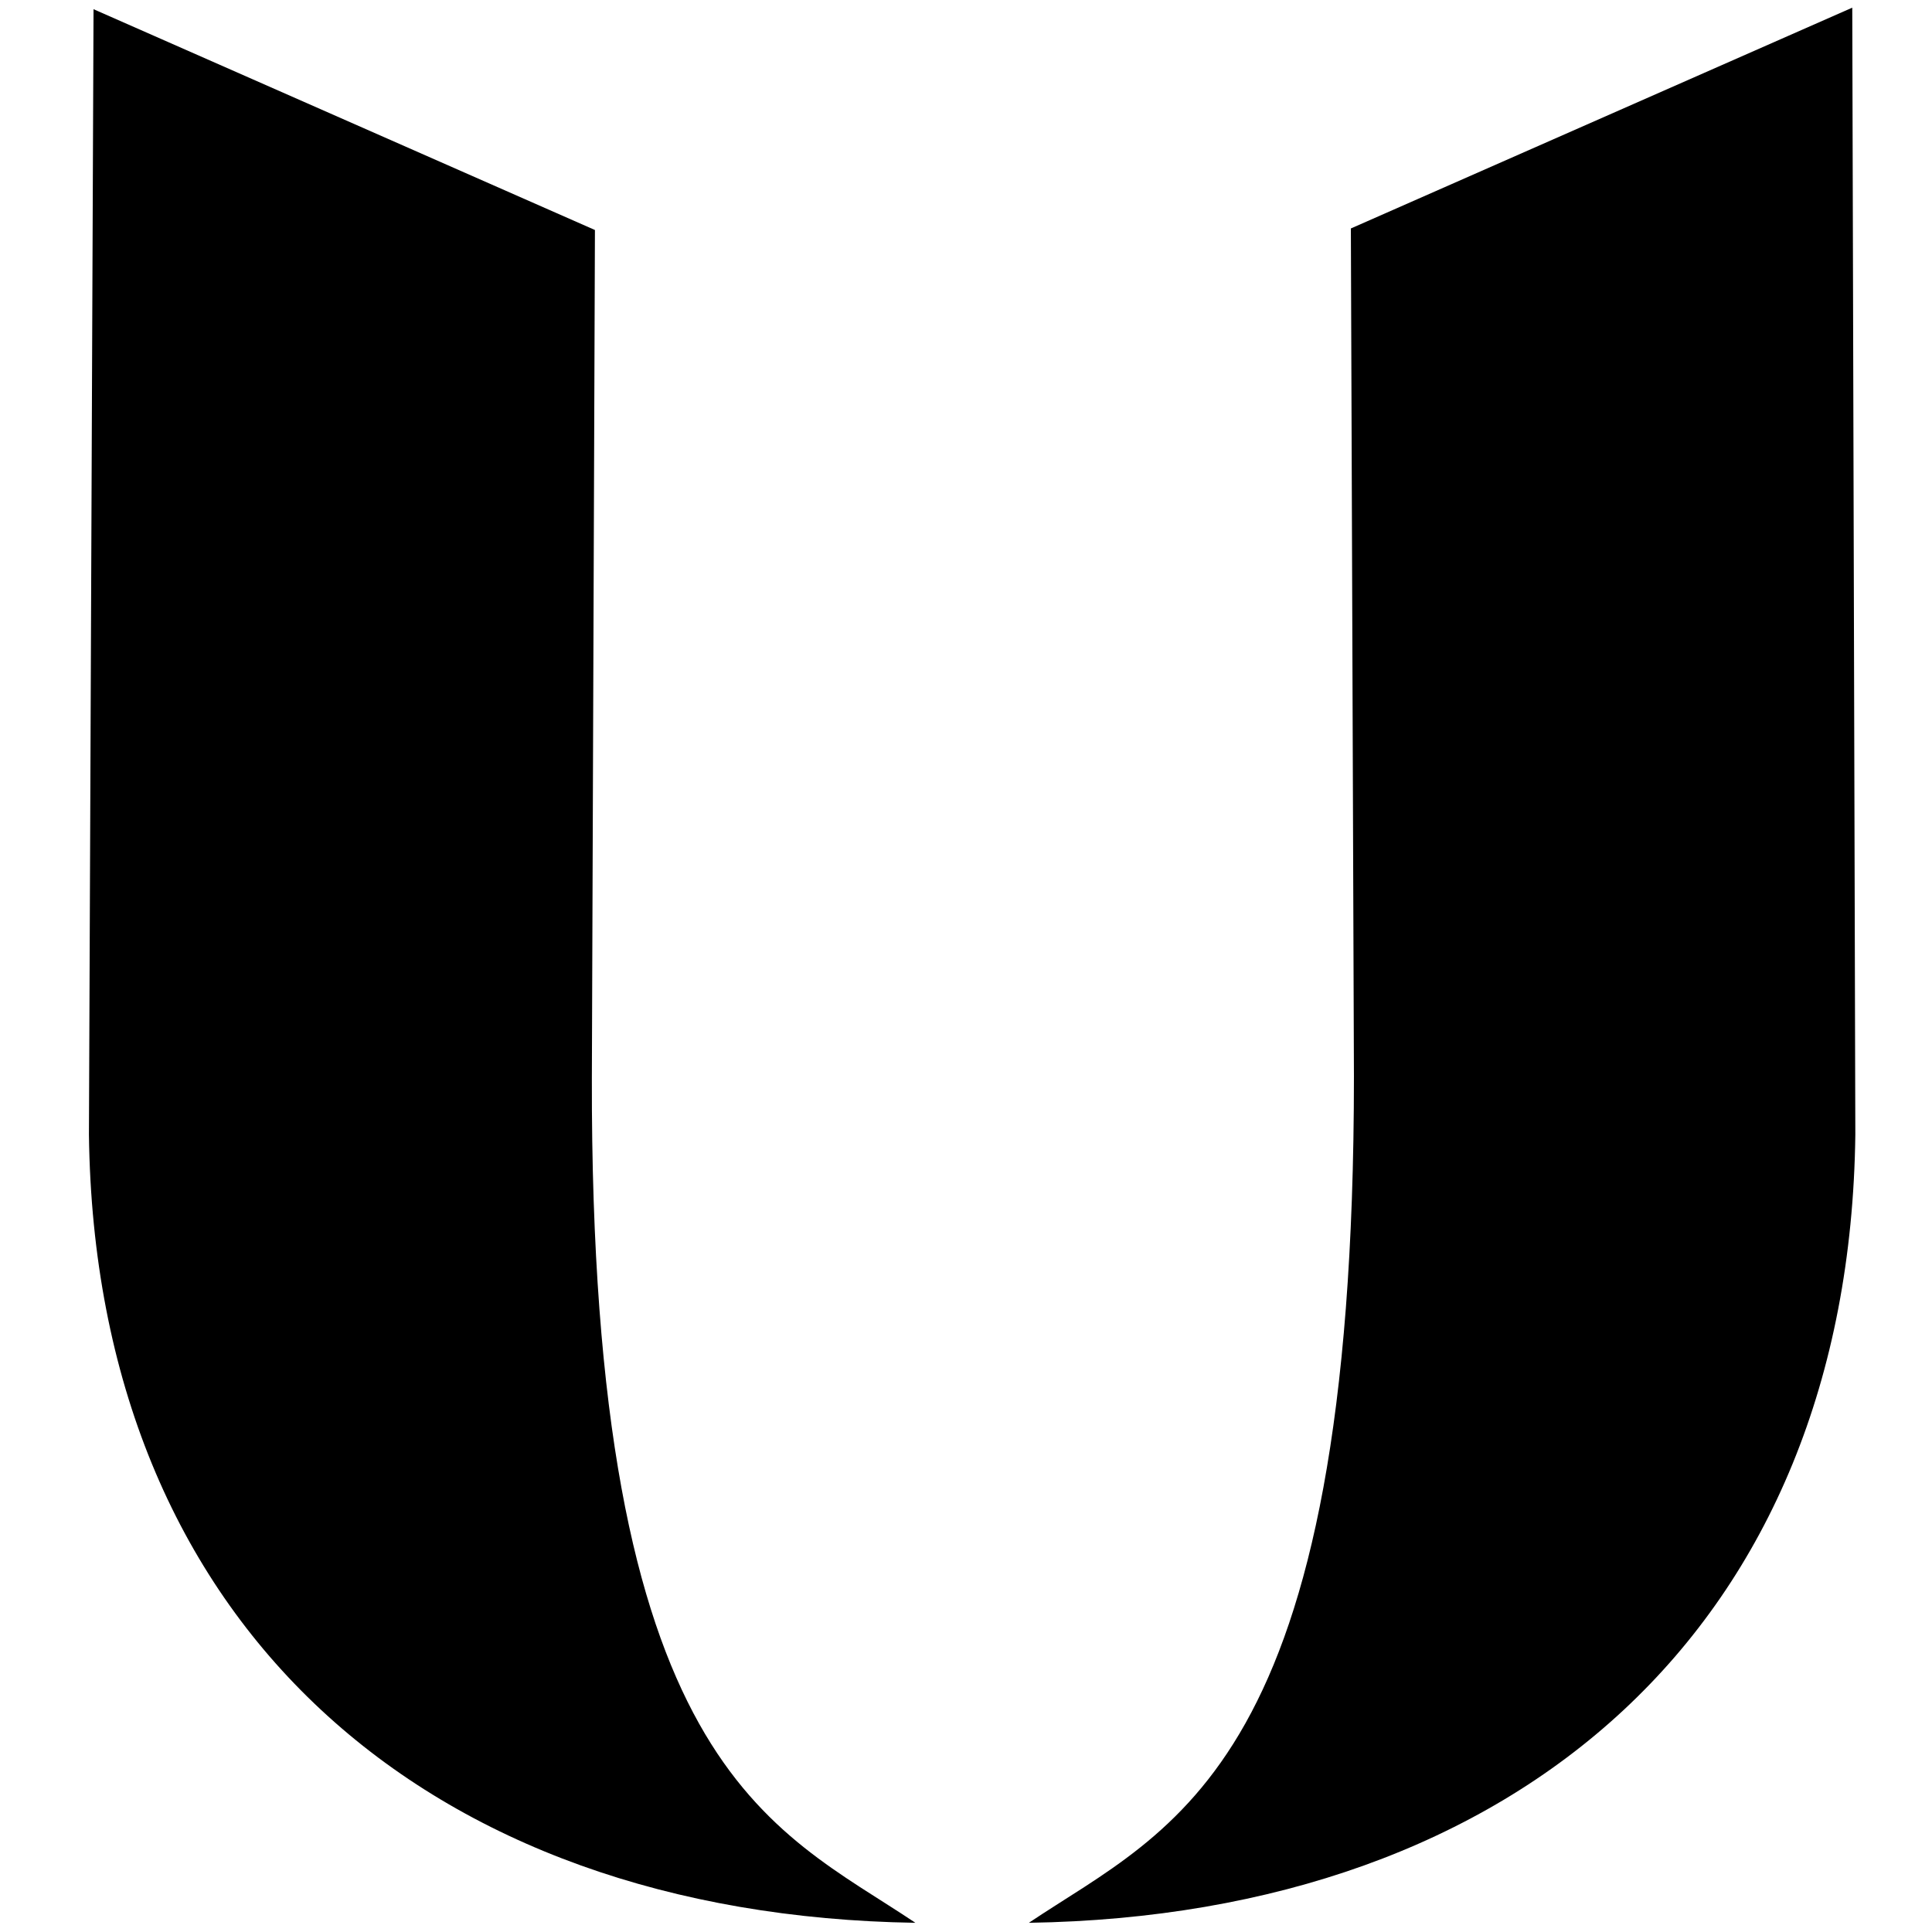 <?xml version="1.0" encoding="utf-8"?>
<!-- Generator: Adobe Illustrator 22.1.0, SVG Export Plug-In . SVG Version: 6.00 Build 0)  -->
<svg version="1.1" id="Layer_1" xmlns="http://www.w3.org/2000/svg" xmlns:xlink="http://www.w3.org/1999/xlink" x="0px" y="0px"
	 viewBox="0 0 126 126" style="enable-background:new 0 0 126 126;" xml:space="preserve">
<g>
	<path d="M59.7,125.4C27.8,124.9,6.2,106,5.8,74L6.1,0.6l32.7,14.4l-0.2,55.3C38.5,115.4,50.3,119.1,59.7,125.4z"/>
	<path d="M88.3,70.2l-0.2-55.3l32.7-14.4L121,74c-0.4,32-21.9,50.9-53.9,51.4C76.5,119.1,88.3,115.4,88.3,70.2z"/>
</g>
</svg>
